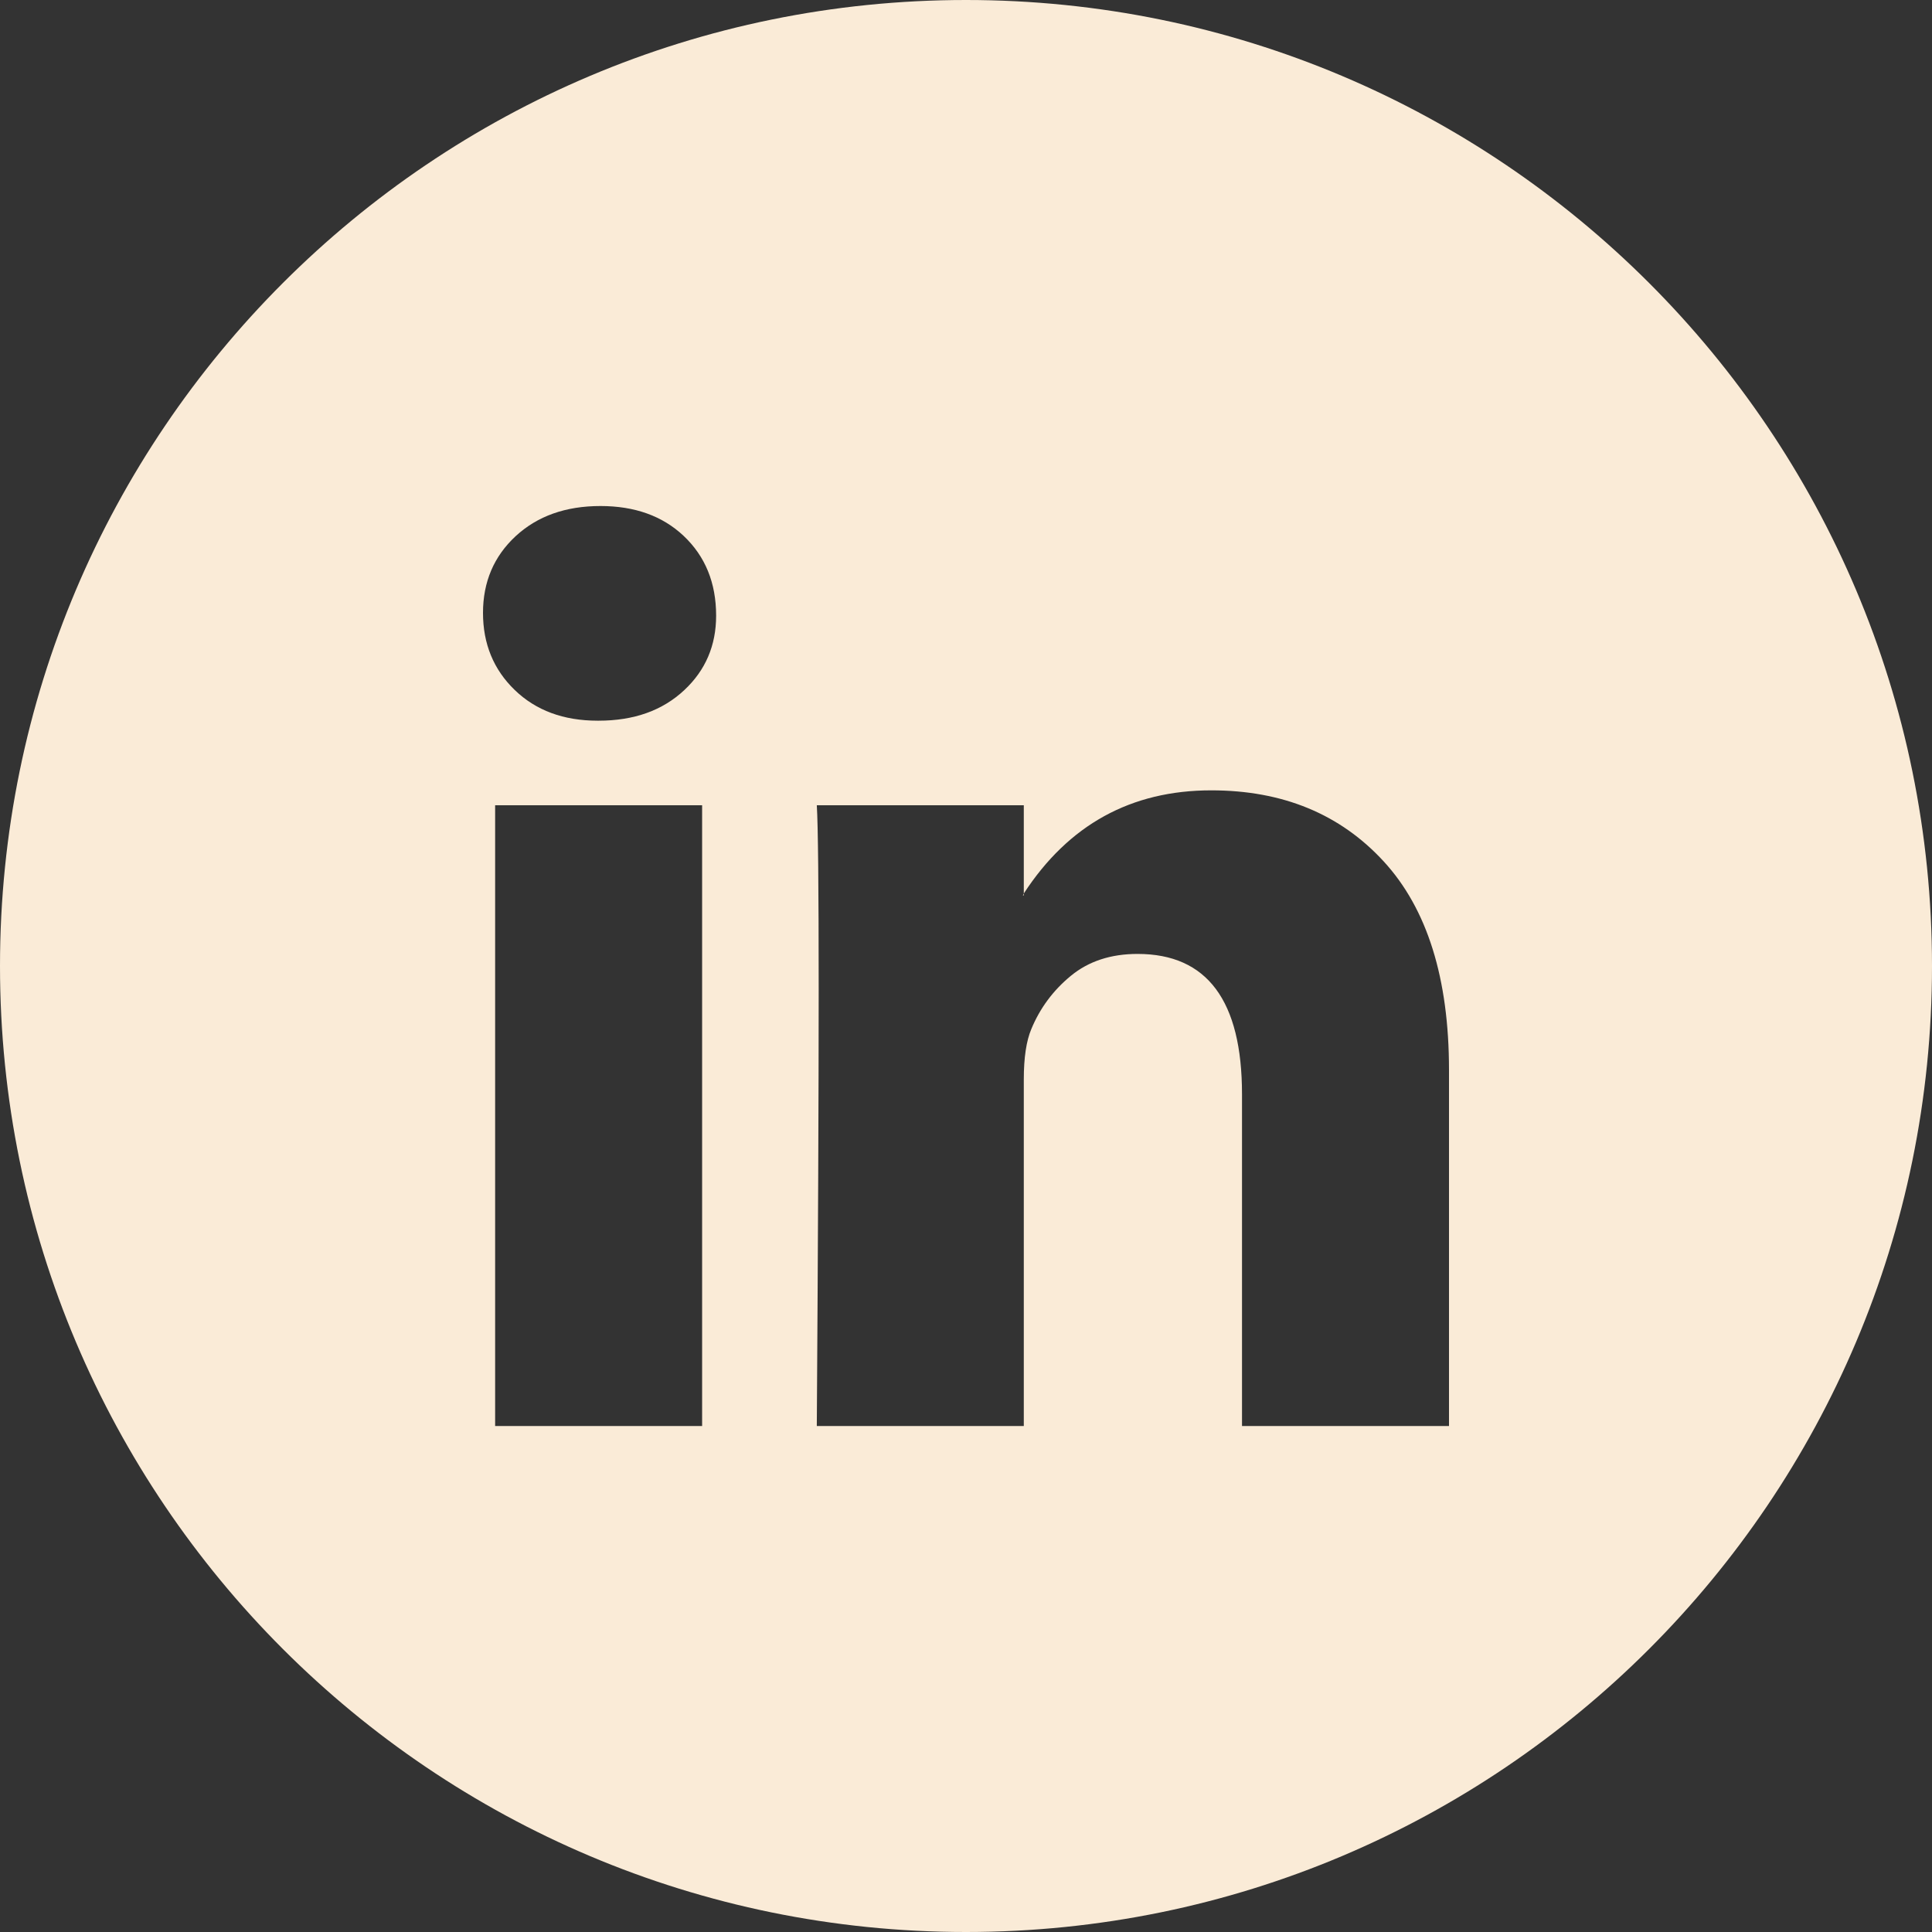 <svg width="36" height="36" viewBox="0 0 36 36" fill="none" xmlns="http://www.w3.org/2000/svg">
<rect x="0" y="0" width="36" height="36" fill="#333333" stroke="none"/>
<path fill-rule="evenodd" clip-rule="evenodd" d="M18 0C8.059 0 0 8.059 0 18C0 27.941 8.059 36 18 36C27.941 36 36 27.941 36 18C36 8.059 27.941 0 18 0ZM9.608 9.991C9.203 10.367 9 10.843 9 11.42C9 11.997 9.197 12.476 9.591 12.857C9.985 13.238 10.5 13.429 11.137 13.429H11.154C11.815 13.429 12.348 13.238 12.753 12.857C13.147 12.488 13.344 12.026 13.344 11.472C13.344 10.86 13.141 10.364 12.736 9.983C12.342 9.613 11.826 9.429 11.189 9.429C10.54 9.429 10.014 9.616 9.608 9.991ZM9.226 15.005V26.572H13.083V15.005H9.226ZM19.077 26.572H15.22C15.243 23.085 15.255 20.378 15.255 18.45C15.255 16.523 15.243 15.374 15.22 15.005H19.077V16.649L19.06 16.684H19.077V16.649C19.911 15.368 21.075 14.727 22.57 14.727C23.902 14.727 24.973 15.169 25.784 16.052C26.595 16.935 27 18.231 27 19.939V26.572H23.143V20.39C23.143 18.647 22.494 17.775 21.197 17.775C20.699 17.775 20.285 17.911 19.955 18.182C19.625 18.453 19.378 18.785 19.216 19.178C19.124 19.397 19.077 19.709 19.077 20.113V26.572Z" fill="#FAEBD7"/>
</svg>
